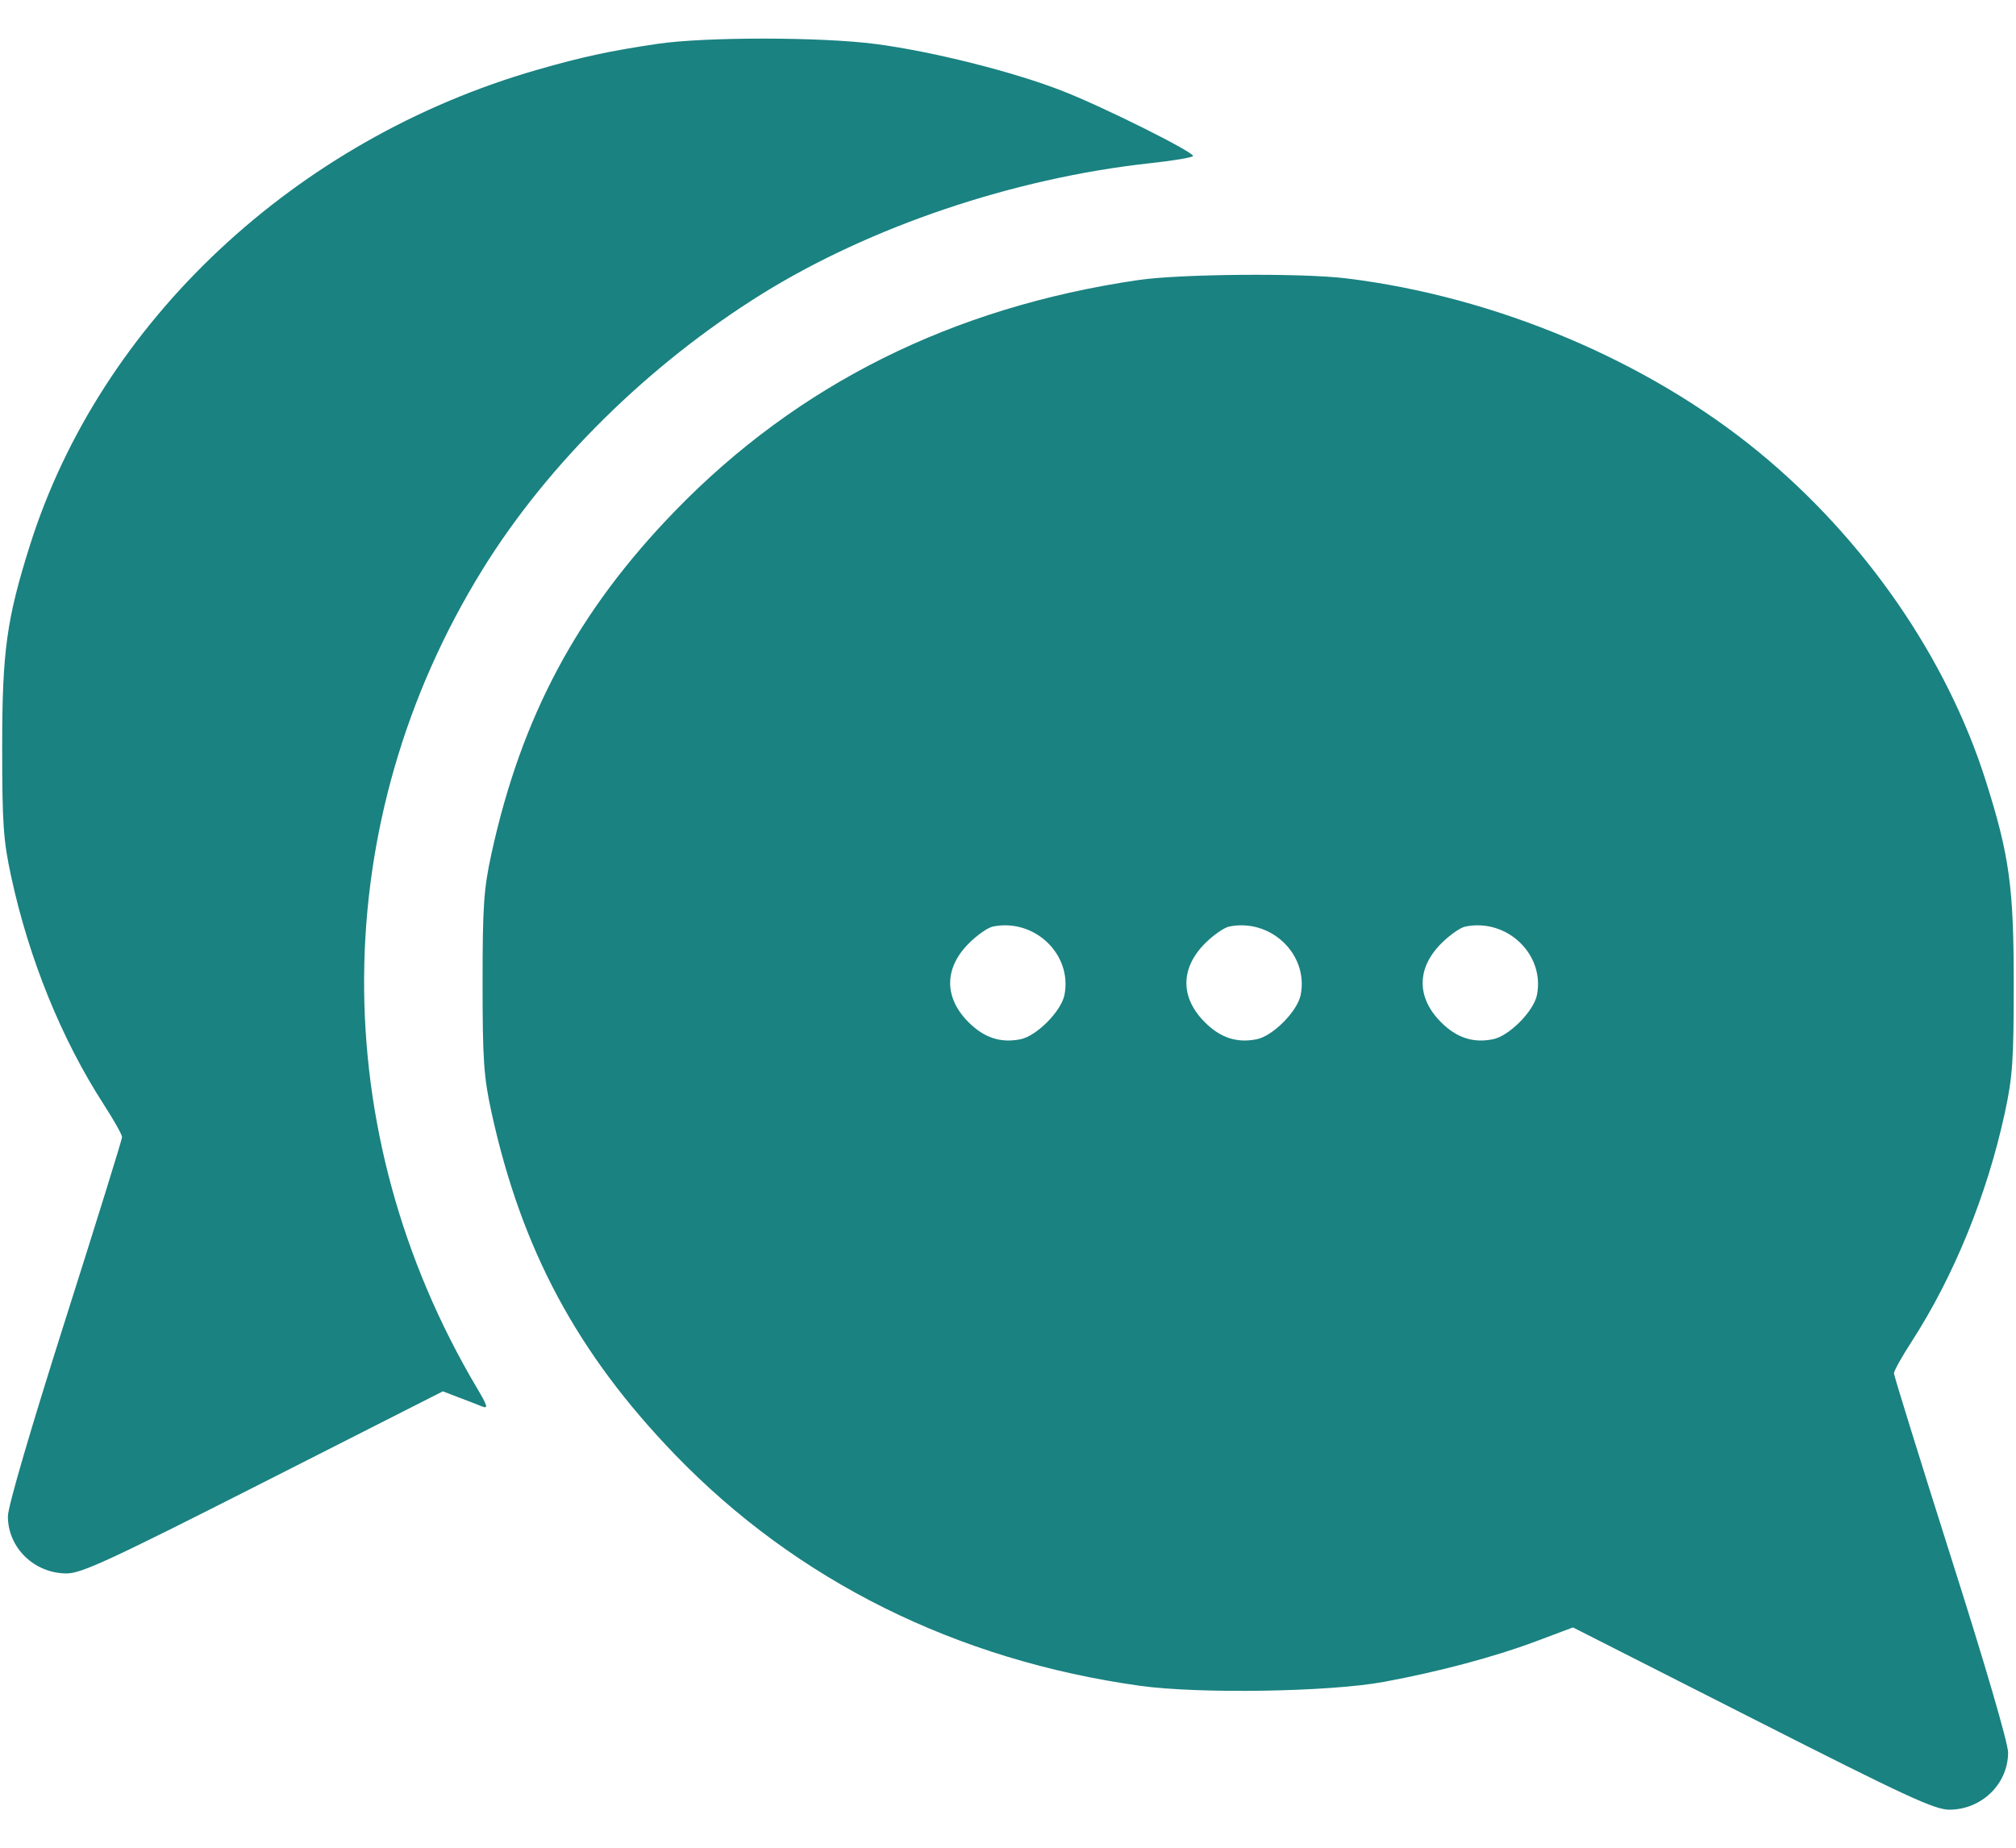 <svg width="24" height="22" viewBox="0 0 24 22" fill="none" xmlns="http://www.w3.org/2000/svg">
<path fill-rule="evenodd" clip-rule="evenodd" d="M7.828 0.522C7.261 0.606 6.934 0.676 6.395 0.831C3.517 1.658 1.197 3.832 0.357 6.49C0.079 7.372 0.026 7.752 0.026 8.891C0.026 9.812 0.04 10.008 0.133 10.437C0.345 11.419 0.735 12.377 1.235 13.15C1.355 13.336 1.453 13.51 1.453 13.539C1.453 13.567 1.147 14.552 0.773 15.729C0.366 17.011 0.093 17.942 0.094 18.055C0.094 18.428 0.408 18.734 0.793 18.734C0.97 18.734 1.305 18.579 3.136 17.65L5.272 16.566L5.46 16.638C5.564 16.677 5.689 16.726 5.739 16.746C5.815 16.776 5.805 16.741 5.679 16.528C3.863 13.466 3.888 9.782 5.746 6.778C6.523 5.522 7.724 4.338 9.069 3.501C10.359 2.699 12.063 2.123 13.676 1.945C13.966 1.914 14.203 1.874 14.203 1.857C14.203 1.806 13.136 1.274 12.656 1.086C12.078 0.858 11.102 0.612 10.424 0.524C9.778 0.439 8.398 0.438 7.828 0.522ZM13.547 3.335C11.335 3.66 9.498 4.577 8.036 6.084C6.877 7.279 6.207 8.53 5.85 10.167C5.759 10.586 5.745 10.785 5.745 11.703C5.745 12.621 5.759 12.82 5.85 13.239C6.207 14.875 6.87 16.112 8.038 17.322C9.488 18.823 11.388 19.767 13.572 20.072C14.275 20.17 15.827 20.145 16.476 20.025C17.126 19.905 17.791 19.728 18.281 19.544L18.726 19.377L20.864 20.462C22.692 21.39 23.031 21.547 23.207 21.547C23.591 21.546 23.905 21.241 23.906 20.867C23.906 20.755 23.634 19.823 23.226 18.541C22.853 17.365 22.547 16.379 22.547 16.351C22.547 16.323 22.64 16.155 22.755 15.978C23.26 15.197 23.655 14.228 23.867 13.25C23.96 12.82 23.973 12.624 23.973 11.703C23.973 10.564 23.921 10.184 23.642 9.303C23.179 7.835 22.198 6.415 20.93 5.376C19.606 4.291 17.805 3.533 16.032 3.315C15.504 3.249 14.045 3.261 13.547 3.335ZM11.82 11.032C11.76 11.044 11.632 11.134 11.535 11.231C11.238 11.527 11.237 11.878 11.531 12.172C11.717 12.357 11.912 12.421 12.148 12.374C12.34 12.336 12.633 12.041 12.672 11.847C12.768 11.364 12.316 10.931 11.82 11.032ZM14.633 11.032C14.573 11.044 14.444 11.134 14.347 11.231C14.051 11.527 14.049 11.878 14.344 12.172C14.529 12.357 14.724 12.421 14.96 12.374C15.153 12.336 15.445 12.041 15.484 11.847C15.581 11.364 15.129 10.931 14.633 11.032ZM17.445 11.032C17.385 11.044 17.257 11.134 17.16 11.231C16.863 11.527 16.862 11.878 17.156 12.172C17.342 12.357 17.537 12.421 17.773 12.374C17.965 12.336 18.258 12.041 18.297 11.847C18.393 11.364 17.941 10.931 17.445 11.032Z" fill="#1A8281"/>
</svg>
